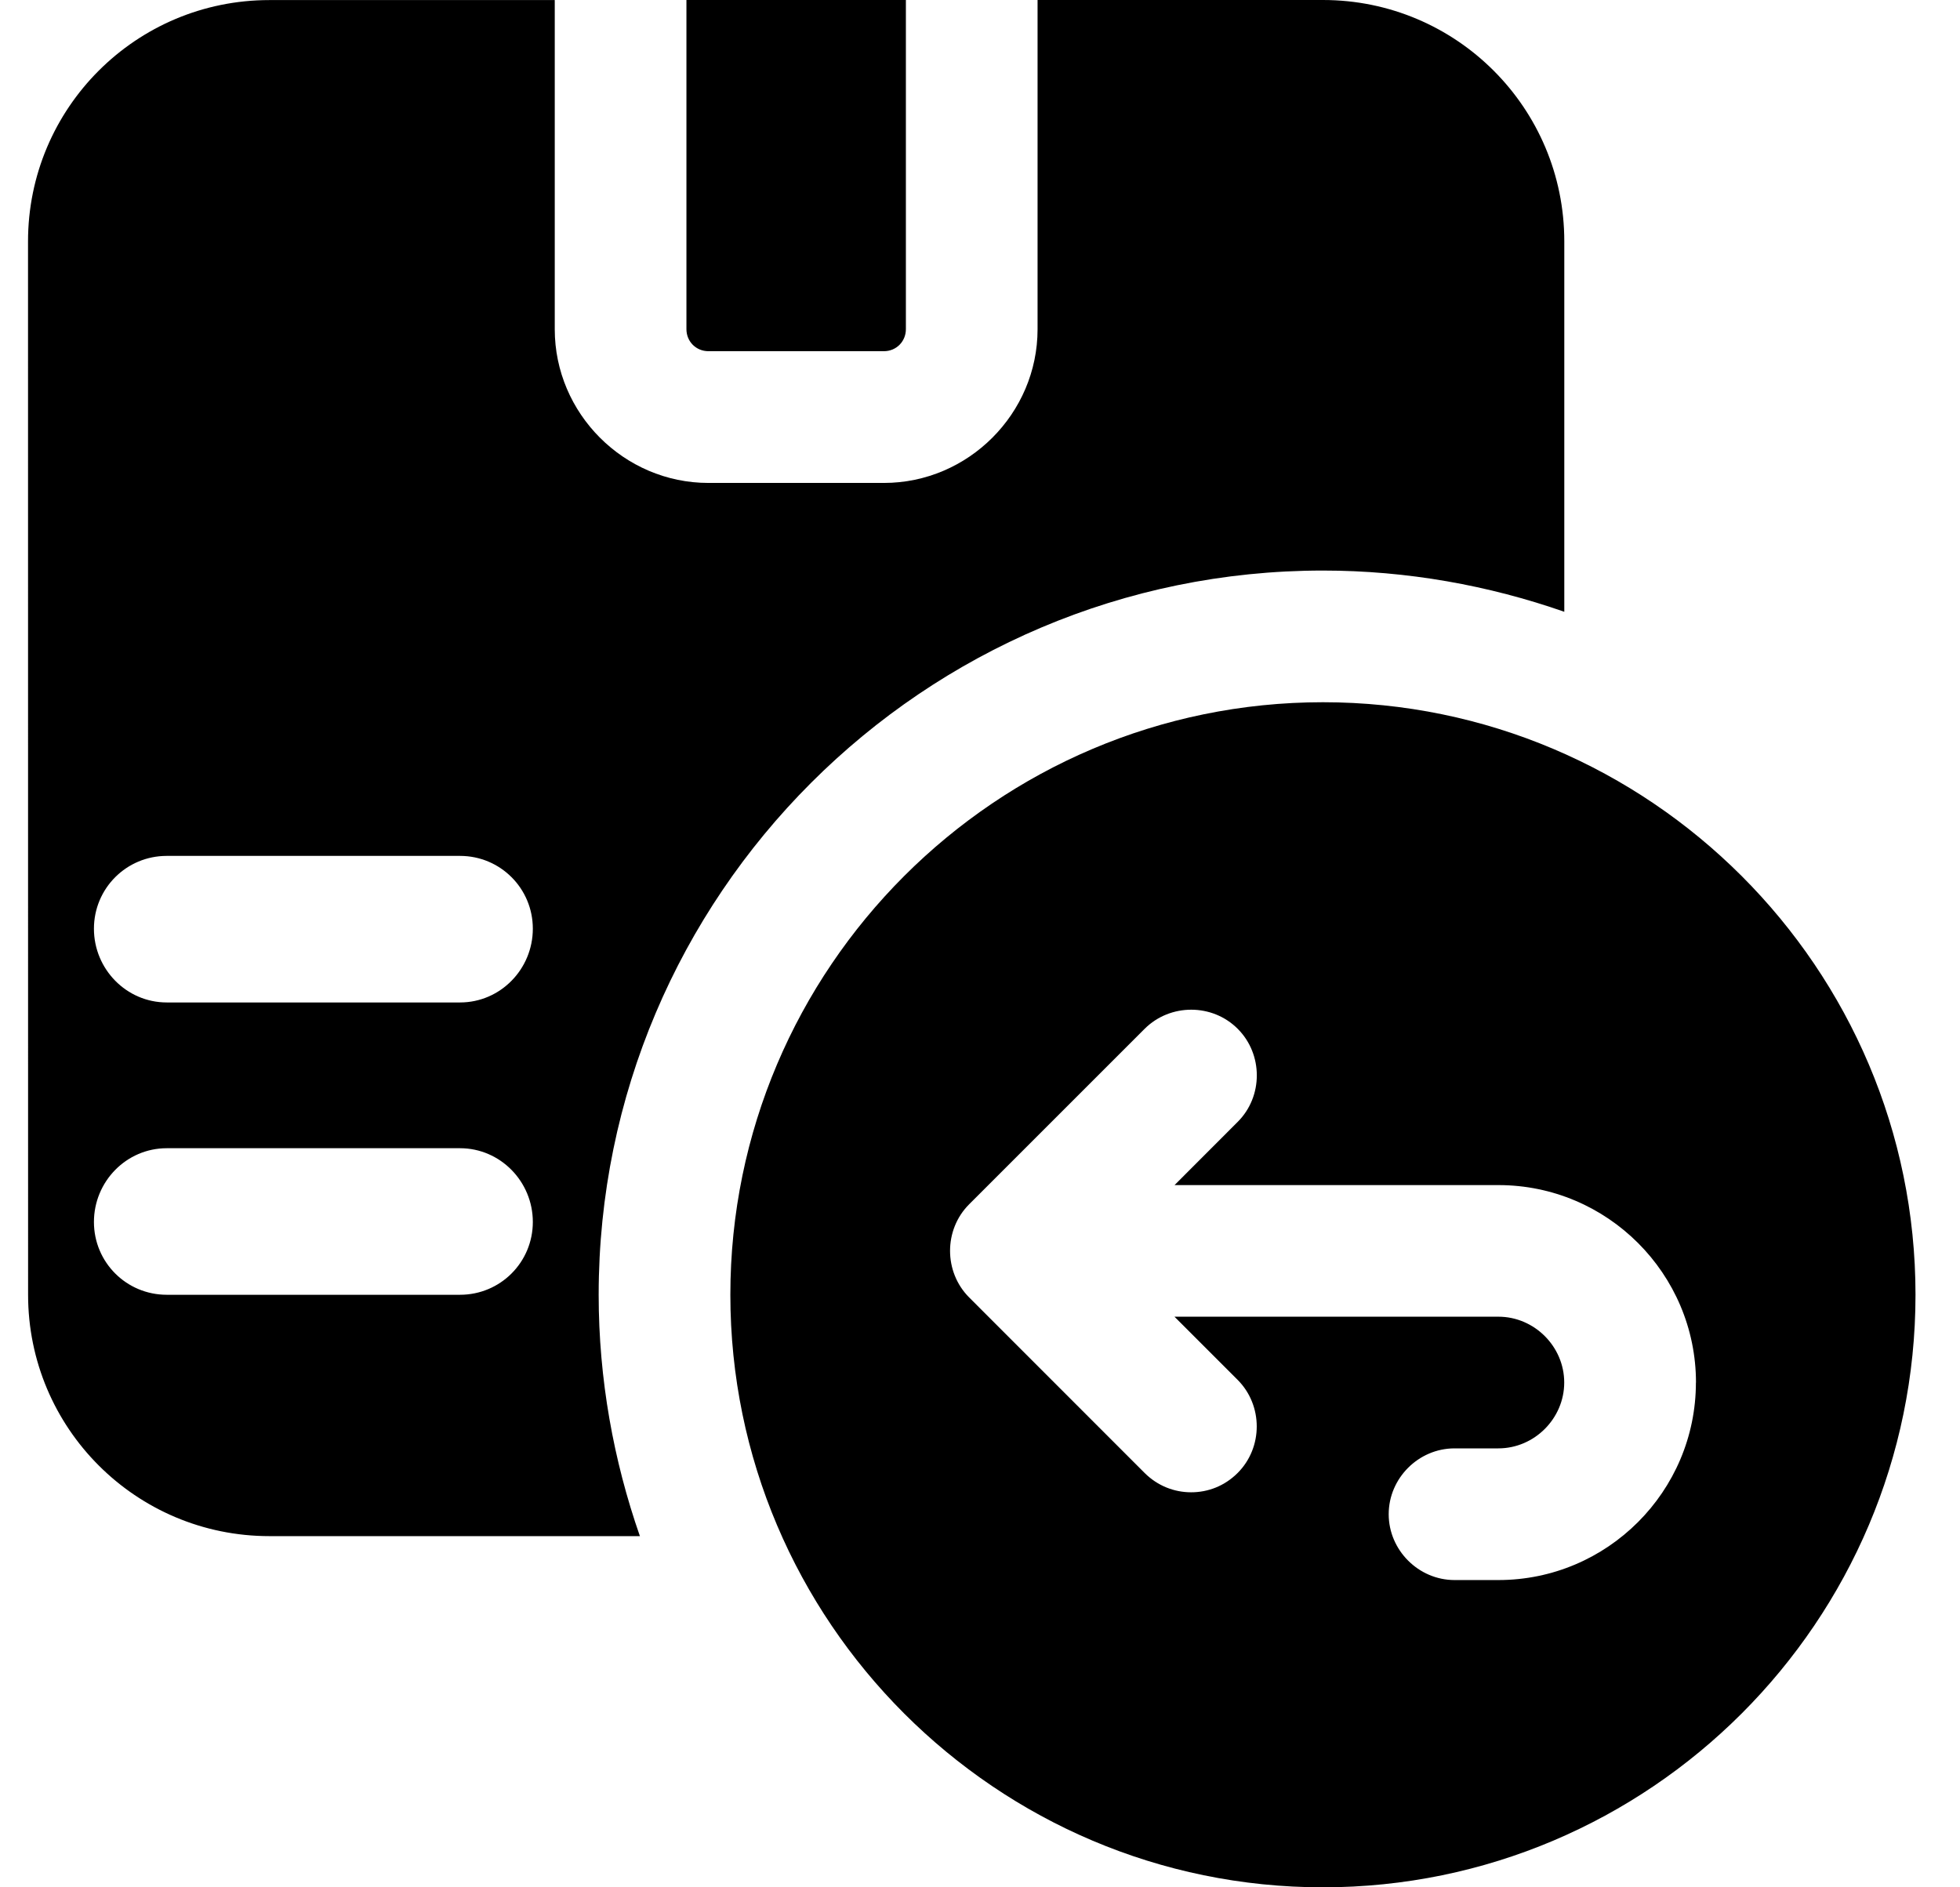 <svg xmlns="http://www.w3.org/2000/svg" fill="none" viewBox="0 0 27 26" height="26" width="27">
<path fill="black" d="M9.456 4.535V0H12.479V4.535C12.479 4.704 12.347 4.838 12.177 4.838H9.758C9.589 4.838 9.456 4.705 9.456 4.535ZM21.549 3.325V8.428C20.51 8.065 19.385 7.86 18.224 7.86C12.722 7.86 8.247 12.335 8.247 17.837C8.247 18.998 8.452 20.123 8.815 21.162H3.712C1.874 21.162 0.387 19.675 0.387 17.837L0.386 3.326C0.386 1.489 1.873 0.001 3.711 0.001H7.642V4.536C7.642 5.697 8.597 6.653 9.758 6.653H12.177C13.338 6.653 14.293 5.697 14.293 4.536V0H18.224C20.062 0 21.549 1.487 21.549 3.325ZM7.34 16.834C7.34 16.277 6.892 15.818 6.337 15.818H2.297C1.741 15.818 1.294 16.277 1.294 16.834C1.294 17.39 1.742 17.837 2.297 17.837H6.337C6.893 17.837 7.34 17.389 7.34 16.834ZM7.34 12.794C7.34 12.238 6.892 11.791 6.337 11.791H2.297C1.741 11.791 1.294 12.239 1.294 12.794C1.294 13.351 1.742 13.81 2.297 13.81H6.337C6.893 13.81 7.34 13.351 7.34 12.794ZM26.387 17.837C26.387 22.336 22.723 26 18.224 26C13.725 26 10.061 22.336 10.061 17.837C10.061 13.338 13.725 9.674 18.224 9.674C22.723 9.674 26.387 13.338 26.387 17.837ZM23.363 19.047C23.363 17.547 22.142 16.326 20.642 16.326H16.18L17.05 15.455C17.401 15.105 17.401 14.524 17.05 14.173C16.7 13.822 16.12 13.822 15.768 14.173L13.35 16.591C13 16.941 13 17.522 13.35 17.873L15.768 20.292C15.95 20.473 16.18 20.558 16.409 20.558C16.639 20.558 16.868 20.473 17.049 20.292C17.4 19.941 17.4 19.361 17.049 19.009L16.179 18.139H20.641C21.137 18.139 21.548 18.55 21.548 19.046C21.548 19.541 21.137 19.953 20.641 19.953H20.037C19.541 19.953 19.13 20.364 19.13 20.86C19.13 21.355 19.541 21.767 20.037 21.767H20.641C22.141 21.767 23.362 20.546 23.362 19.046L23.363 19.047Z"></path>
</svg>
